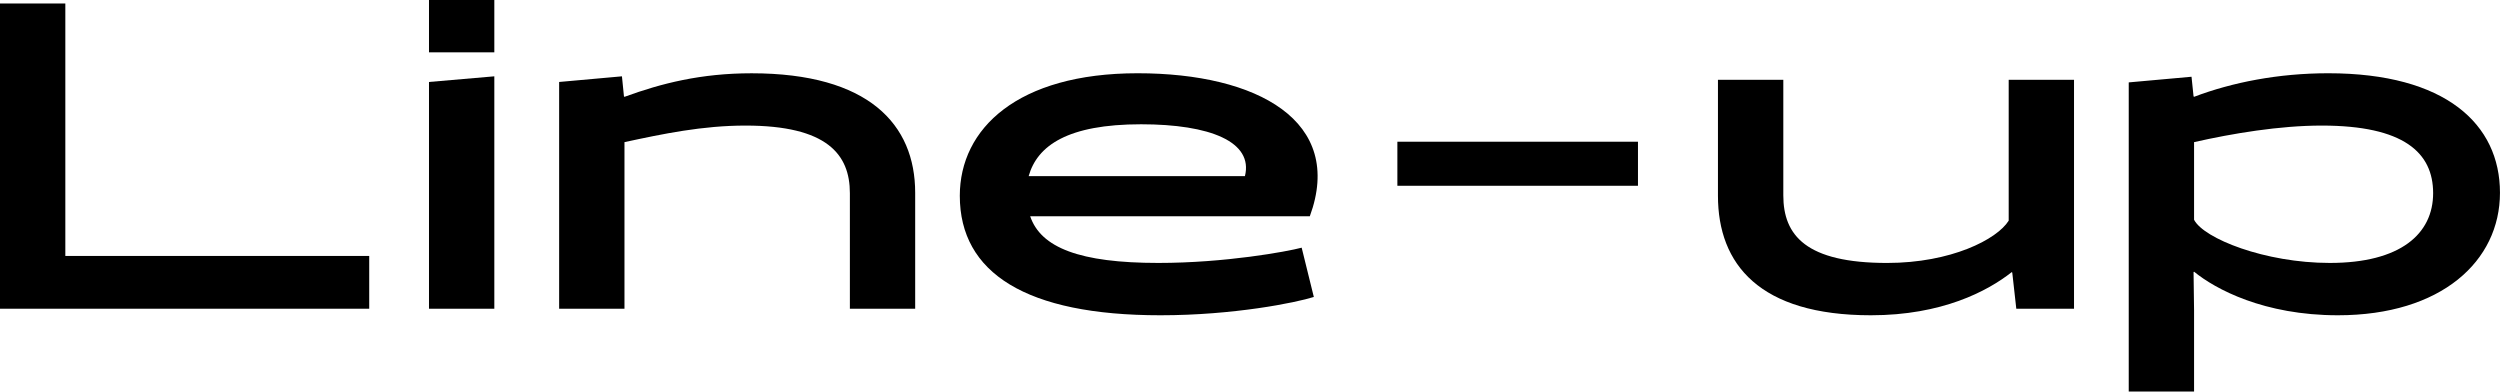 <svg width="166" height="26" viewBox="0 0 166 26" fill="none" xmlns="http://www.w3.org/2000/svg">
<g clip-path="url(#clip0_2217_5720)">
<path d="M0 20.499V0.232H4.338V16.995H24.516V20.499H0Z" fill="black"/>
<path d="M28.485 3.474V0H32.823V3.474H28.485ZM28.485 20.499V5.443L32.823 5.068V20.5H28.485V20.499Z" fill="black"/>
<path d="M56.432 20.499V12.826C56.432 10.249 54.918 8.338 49.503 8.338C46.645 8.338 44.022 8.887 41.465 9.438V20.499H37.127V5.443L41.297 5.068L41.431 6.4L41.465 6.43C43.92 5.533 46.543 4.866 49.906 4.866C57.674 4.866 60.768 8.254 60.768 12.8V20.502H56.43L56.432 20.499Z" fill="black"/>
<path d="M68.404 14.36C69.111 16.446 71.7 17.459 76.913 17.459C81.353 17.459 85.456 16.706 86.431 16.446L87.238 19.718C86.061 20.093 81.925 20.934 77.049 20.934C68.137 20.934 63.731 18.126 63.731 13C63.731 8.541 67.566 4.864 75.537 4.864C83.507 4.864 89.293 8.048 86.972 14.36H68.407H68.404ZM82.663 11.697C83.235 9.41 80.342 8.252 75.768 8.252C70.891 8.252 68.873 9.67 68.302 11.697H82.663Z" fill="black"/>
<path d="M92.786 9.41H108.761V12.335H92.786V9.41Z" fill="black"/>
<path d="M114.074 5.299H118.412V12.972C118.412 15.636 119.926 17.46 125.307 17.46C129.544 17.46 132.604 15.896 133.377 14.652V5.299H137.715V20.5H133.882L133.614 18.098L133.58 18.068C131.965 19.342 128.938 20.934 124.229 20.934C116.83 20.934 114.072 17.546 114.072 13V5.299H114.074Z" fill="black"/>
<path d="M145.652 18.068L145.686 20.615V26H141.348V5.471L145.517 5.096L145.652 6.398L145.686 6.428C148.207 5.473 151.269 4.864 154.597 4.864C162.4 4.864 165.998 8.252 165.998 12.798C165.998 17.345 162.097 20.934 155.236 20.934C150.326 20.934 147.098 19.196 145.686 18.04L145.652 18.069V18.068ZM145.686 9.438V14.592C146.325 15.837 150.394 17.459 154.699 17.459C159.408 17.459 161.56 15.519 161.56 12.826C161.56 10.133 159.61 8.338 154.161 8.338C151.369 8.338 148.241 8.859 145.686 9.438Z" fill="black"/>
</g>
<defs>
<clipPath id="clip0_2217_5720">
<rect width="166" height="26" fill="white"/>
</clipPath>
</defs>
</svg>
